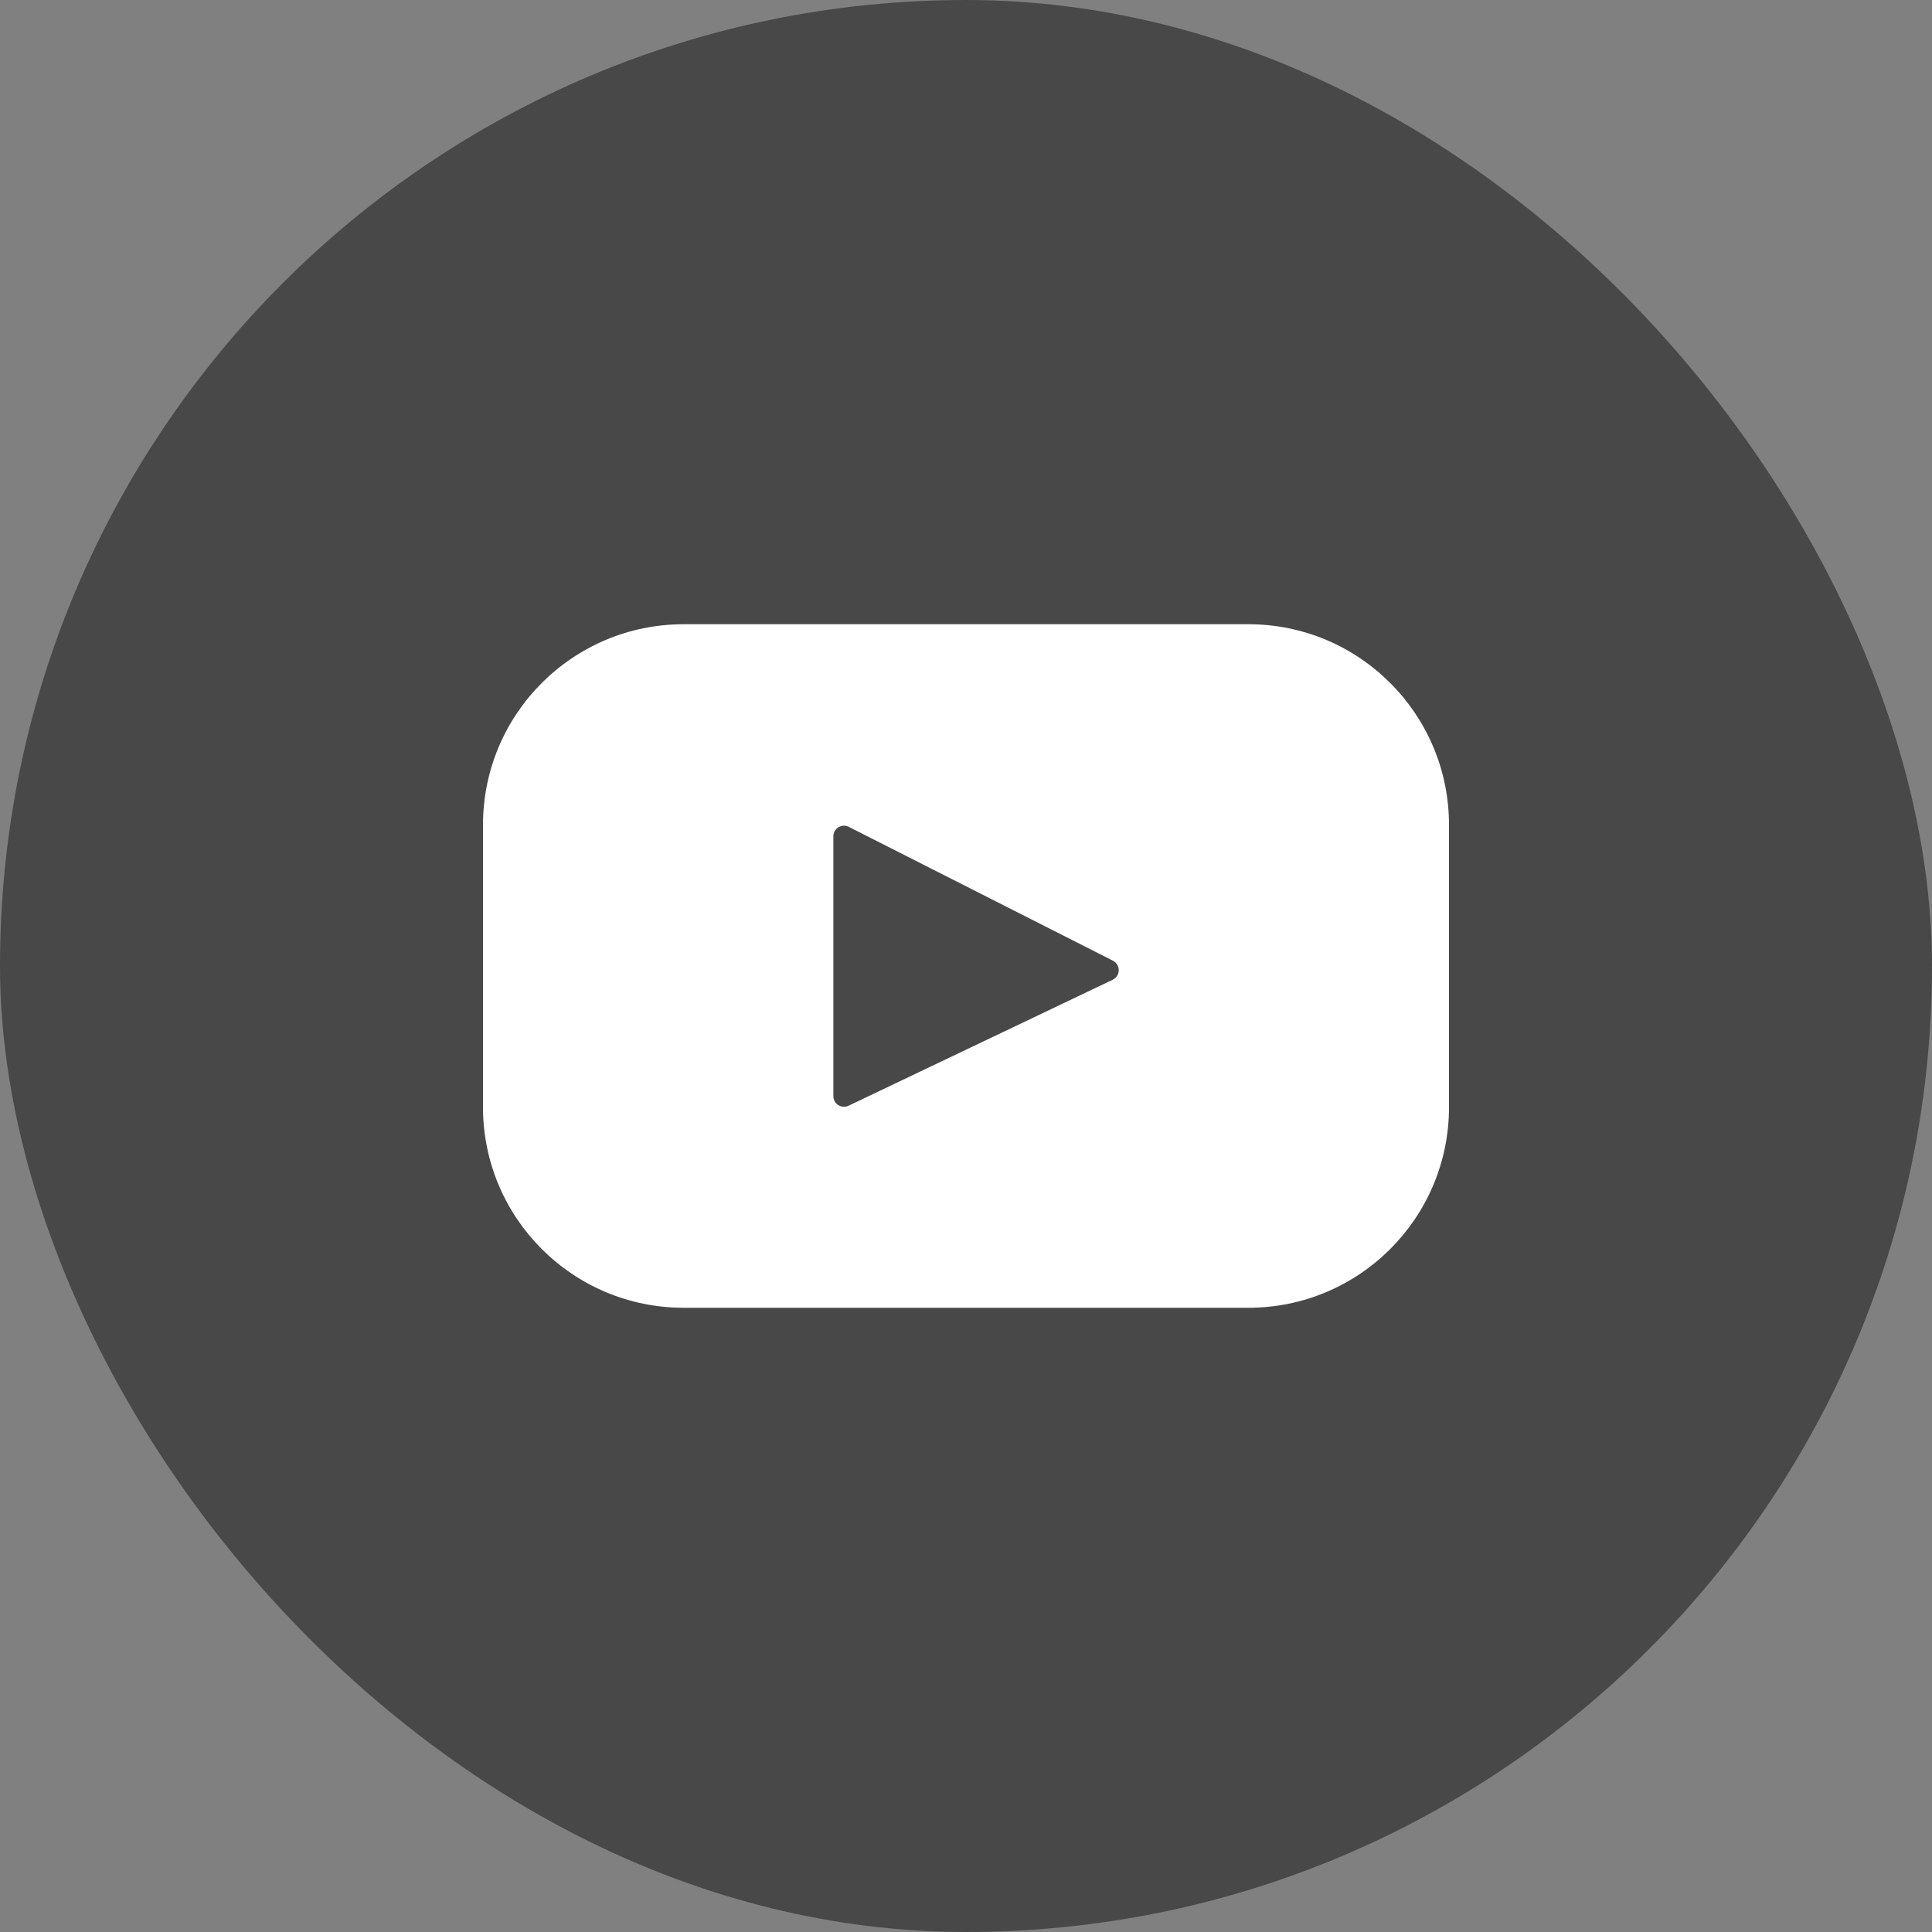 <svg width="40" height="40" viewBox="0 0 40 40" fill="none" xmlns="http://www.w3.org/2000/svg">
<rect x="0" y="0" width="40" height="40" fill="#808080" stroke="none"/>
<rect width="40" height="40" rx="20" fill="#484848"/>
<path d="M25.846 12.924H14.154C11.86 12.924 10 14.784 10 17.078V22.923C10 25.217 11.86 27.076 14.154 27.076H25.846C28.14 27.076 30 25.217 30 22.923V17.078C30 14.784 28.14 12.924 25.846 12.924ZM23.037 20.285L17.568 22.893C17.422 22.962 17.254 22.856 17.254 22.695V17.315C17.254 17.151 17.427 17.045 17.573 17.119L23.042 19.89C23.204 19.973 23.202 20.206 23.037 20.285Z" fill="white"/>
</svg>
